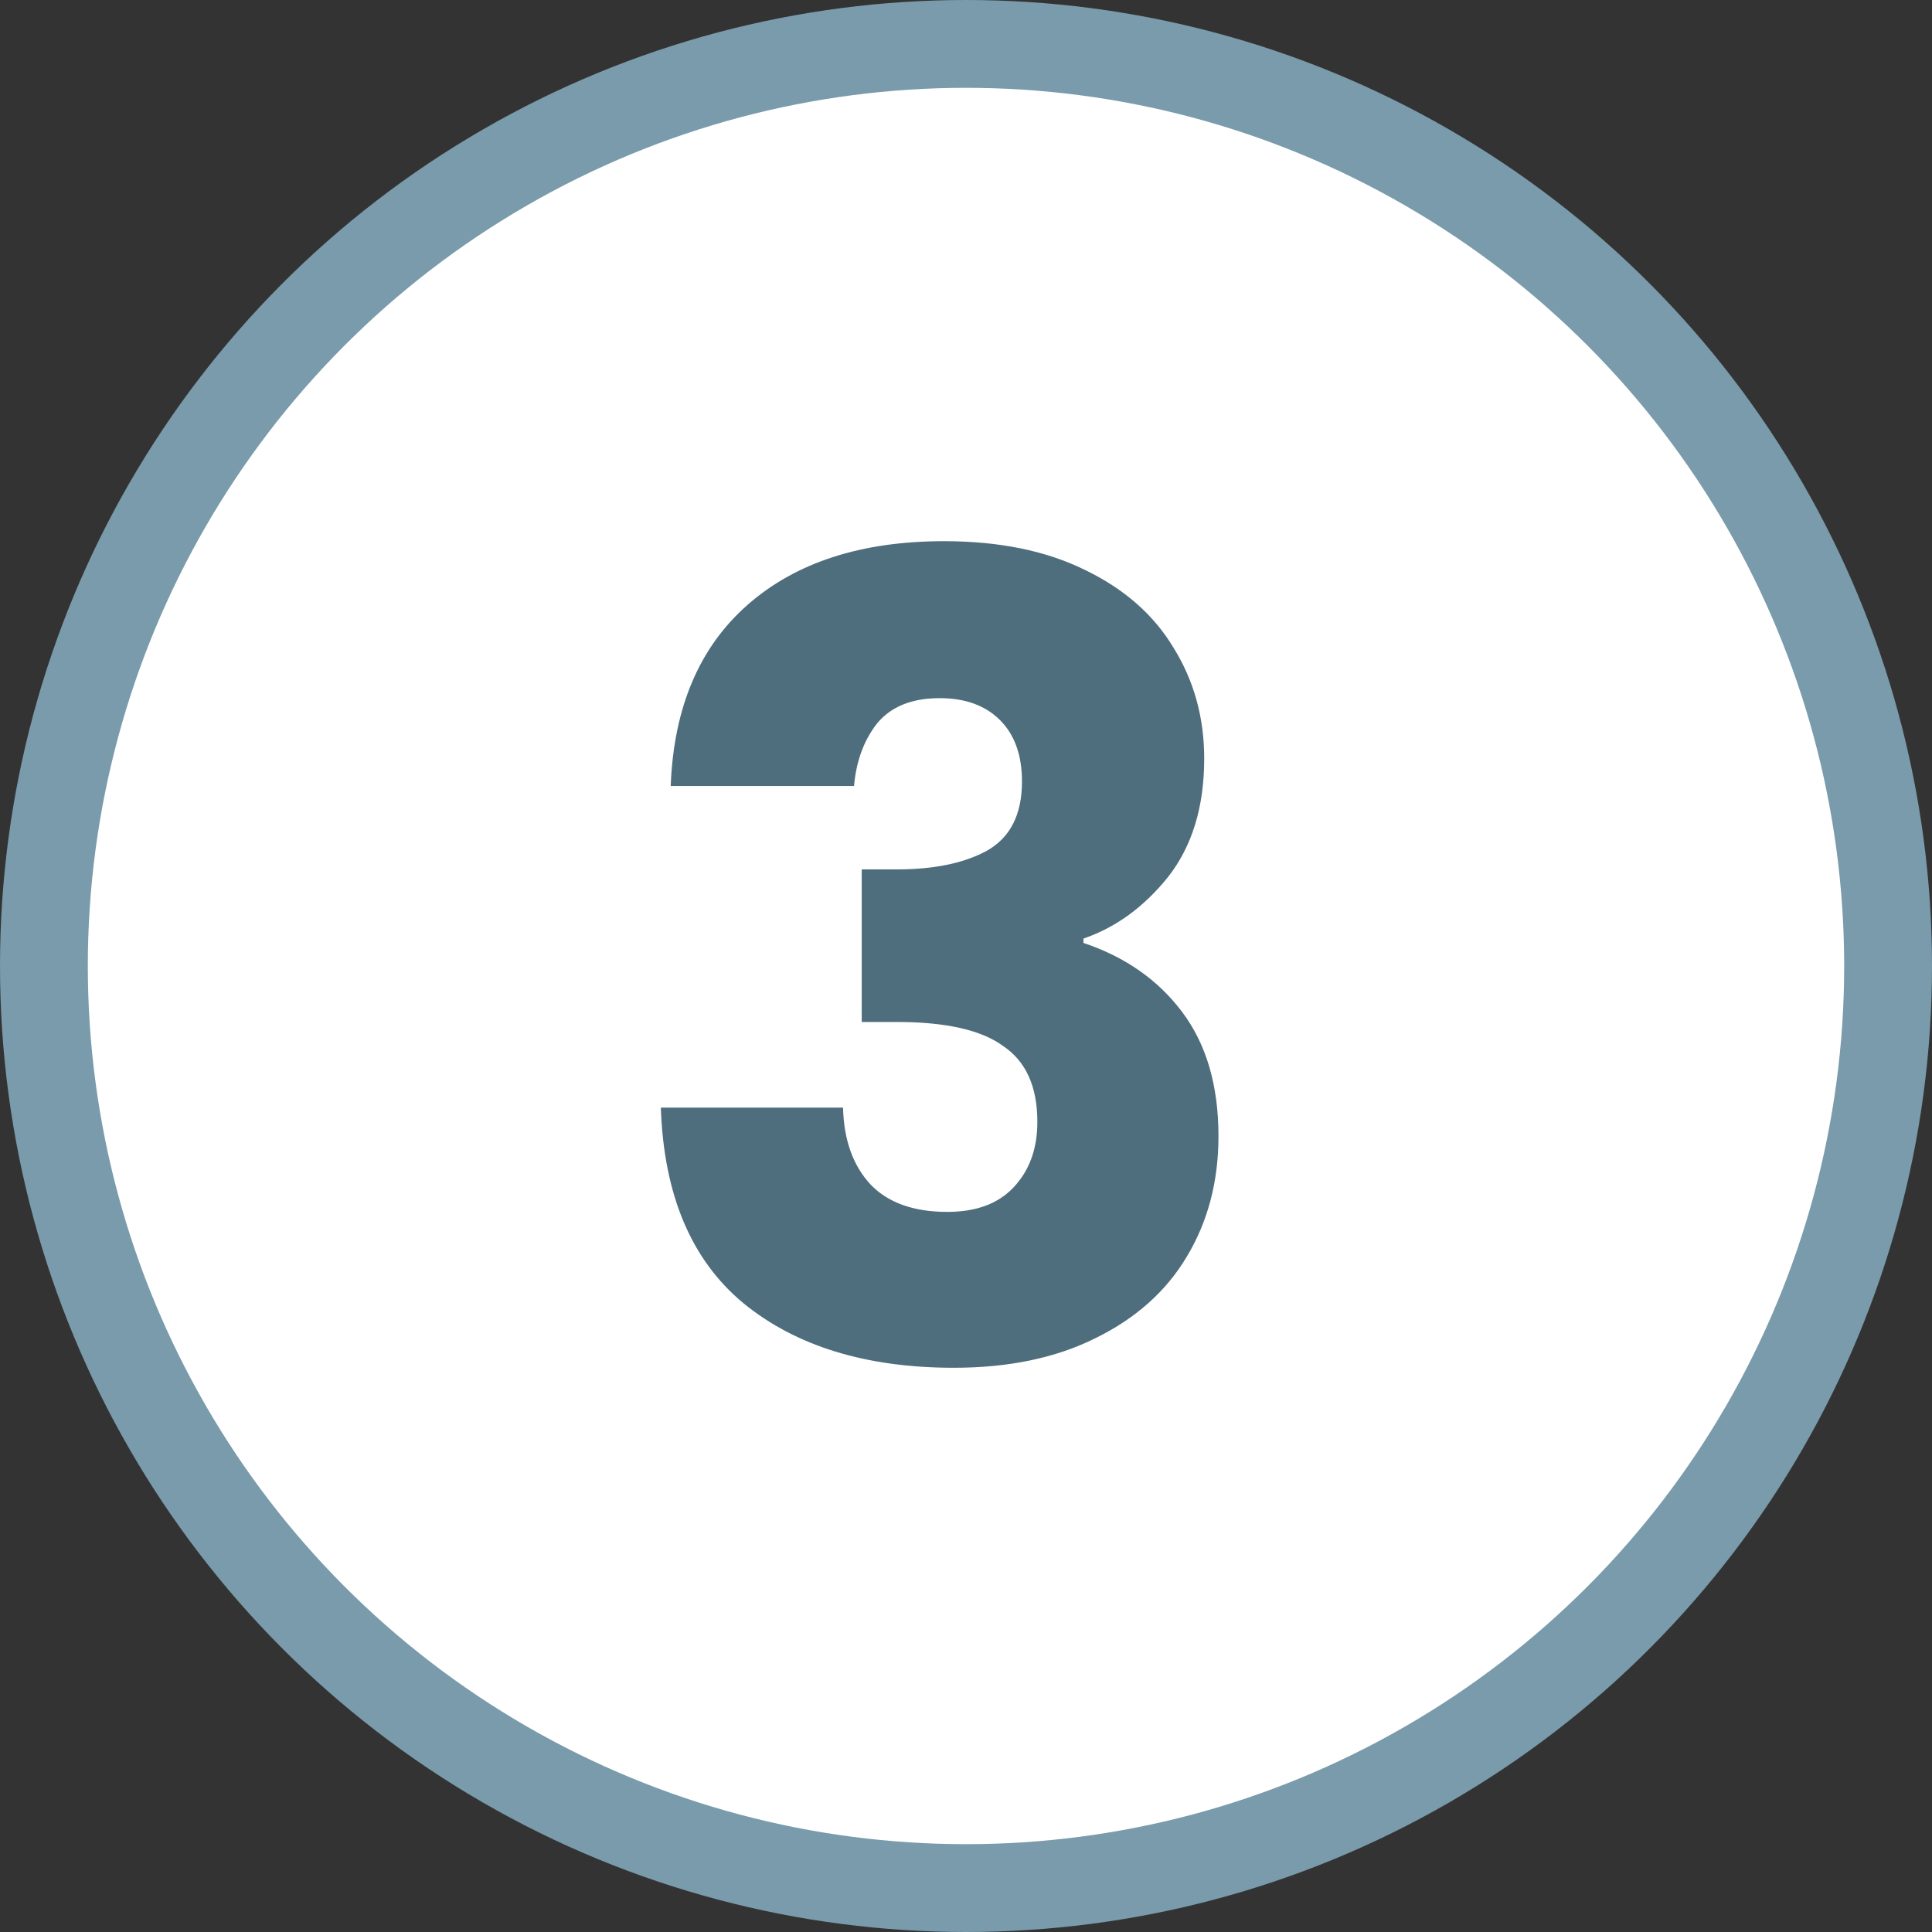 <svg xmlns="http://www.w3.org/2000/svg" width="44" height="44" viewBox="0 0 44 44" fill="none"><rect x="0" y="0" width="44" height="44" fill="#333333" stroke="none"/><circle cx="22" cy="22" r="21" fill="white" stroke="#799bac" stroke-width="2"></circle><path d="M15.275 17.9C15.342 16.117 15.925 14.742 17.025 13.775C18.125 12.808 19.617 12.325 21.5 12.325C22.75 12.325 23.817 12.542 24.7 12.975C25.6 13.408 26.275 14 26.725 14.75C27.192 15.5 27.425 16.342 27.425 17.275C27.425 18.375 27.15 19.275 26.6 19.975C26.05 20.658 25.408 21.125 24.675 21.375V21.475C25.625 21.792 26.375 22.317 26.925 23.05C27.475 23.783 27.75 24.725 27.75 25.875C27.75 26.908 27.508 27.825 27.025 28.625C26.558 29.408 25.867 30.025 24.95 30.475C24.05 30.925 22.975 31.15 21.725 31.15C19.725 31.15 18.125 30.658 16.925 29.675C15.742 28.692 15.117 27.208 15.05 25.225H19.2C19.217 25.958 19.425 26.542 19.825 26.975C20.225 27.392 20.808 27.6 21.575 27.6C22.225 27.6 22.725 27.417 23.075 27.05C23.442 26.667 23.625 26.167 23.625 25.55C23.625 24.75 23.367 24.175 22.85 23.825C22.35 23.458 21.542 23.275 20.425 23.275H19.625V19.8H20.425C21.275 19.8 21.958 19.658 22.475 19.375C23.008 19.075 23.275 18.55 23.275 17.8C23.275 17.2 23.108 16.733 22.775 16.4C22.442 16.067 21.983 15.9 21.4 15.9C20.767 15.9 20.292 16.092 19.975 16.475C19.675 16.858 19.5 17.333 19.45 17.9H15.275Z" fill="#4e6e7d"></path></svg>